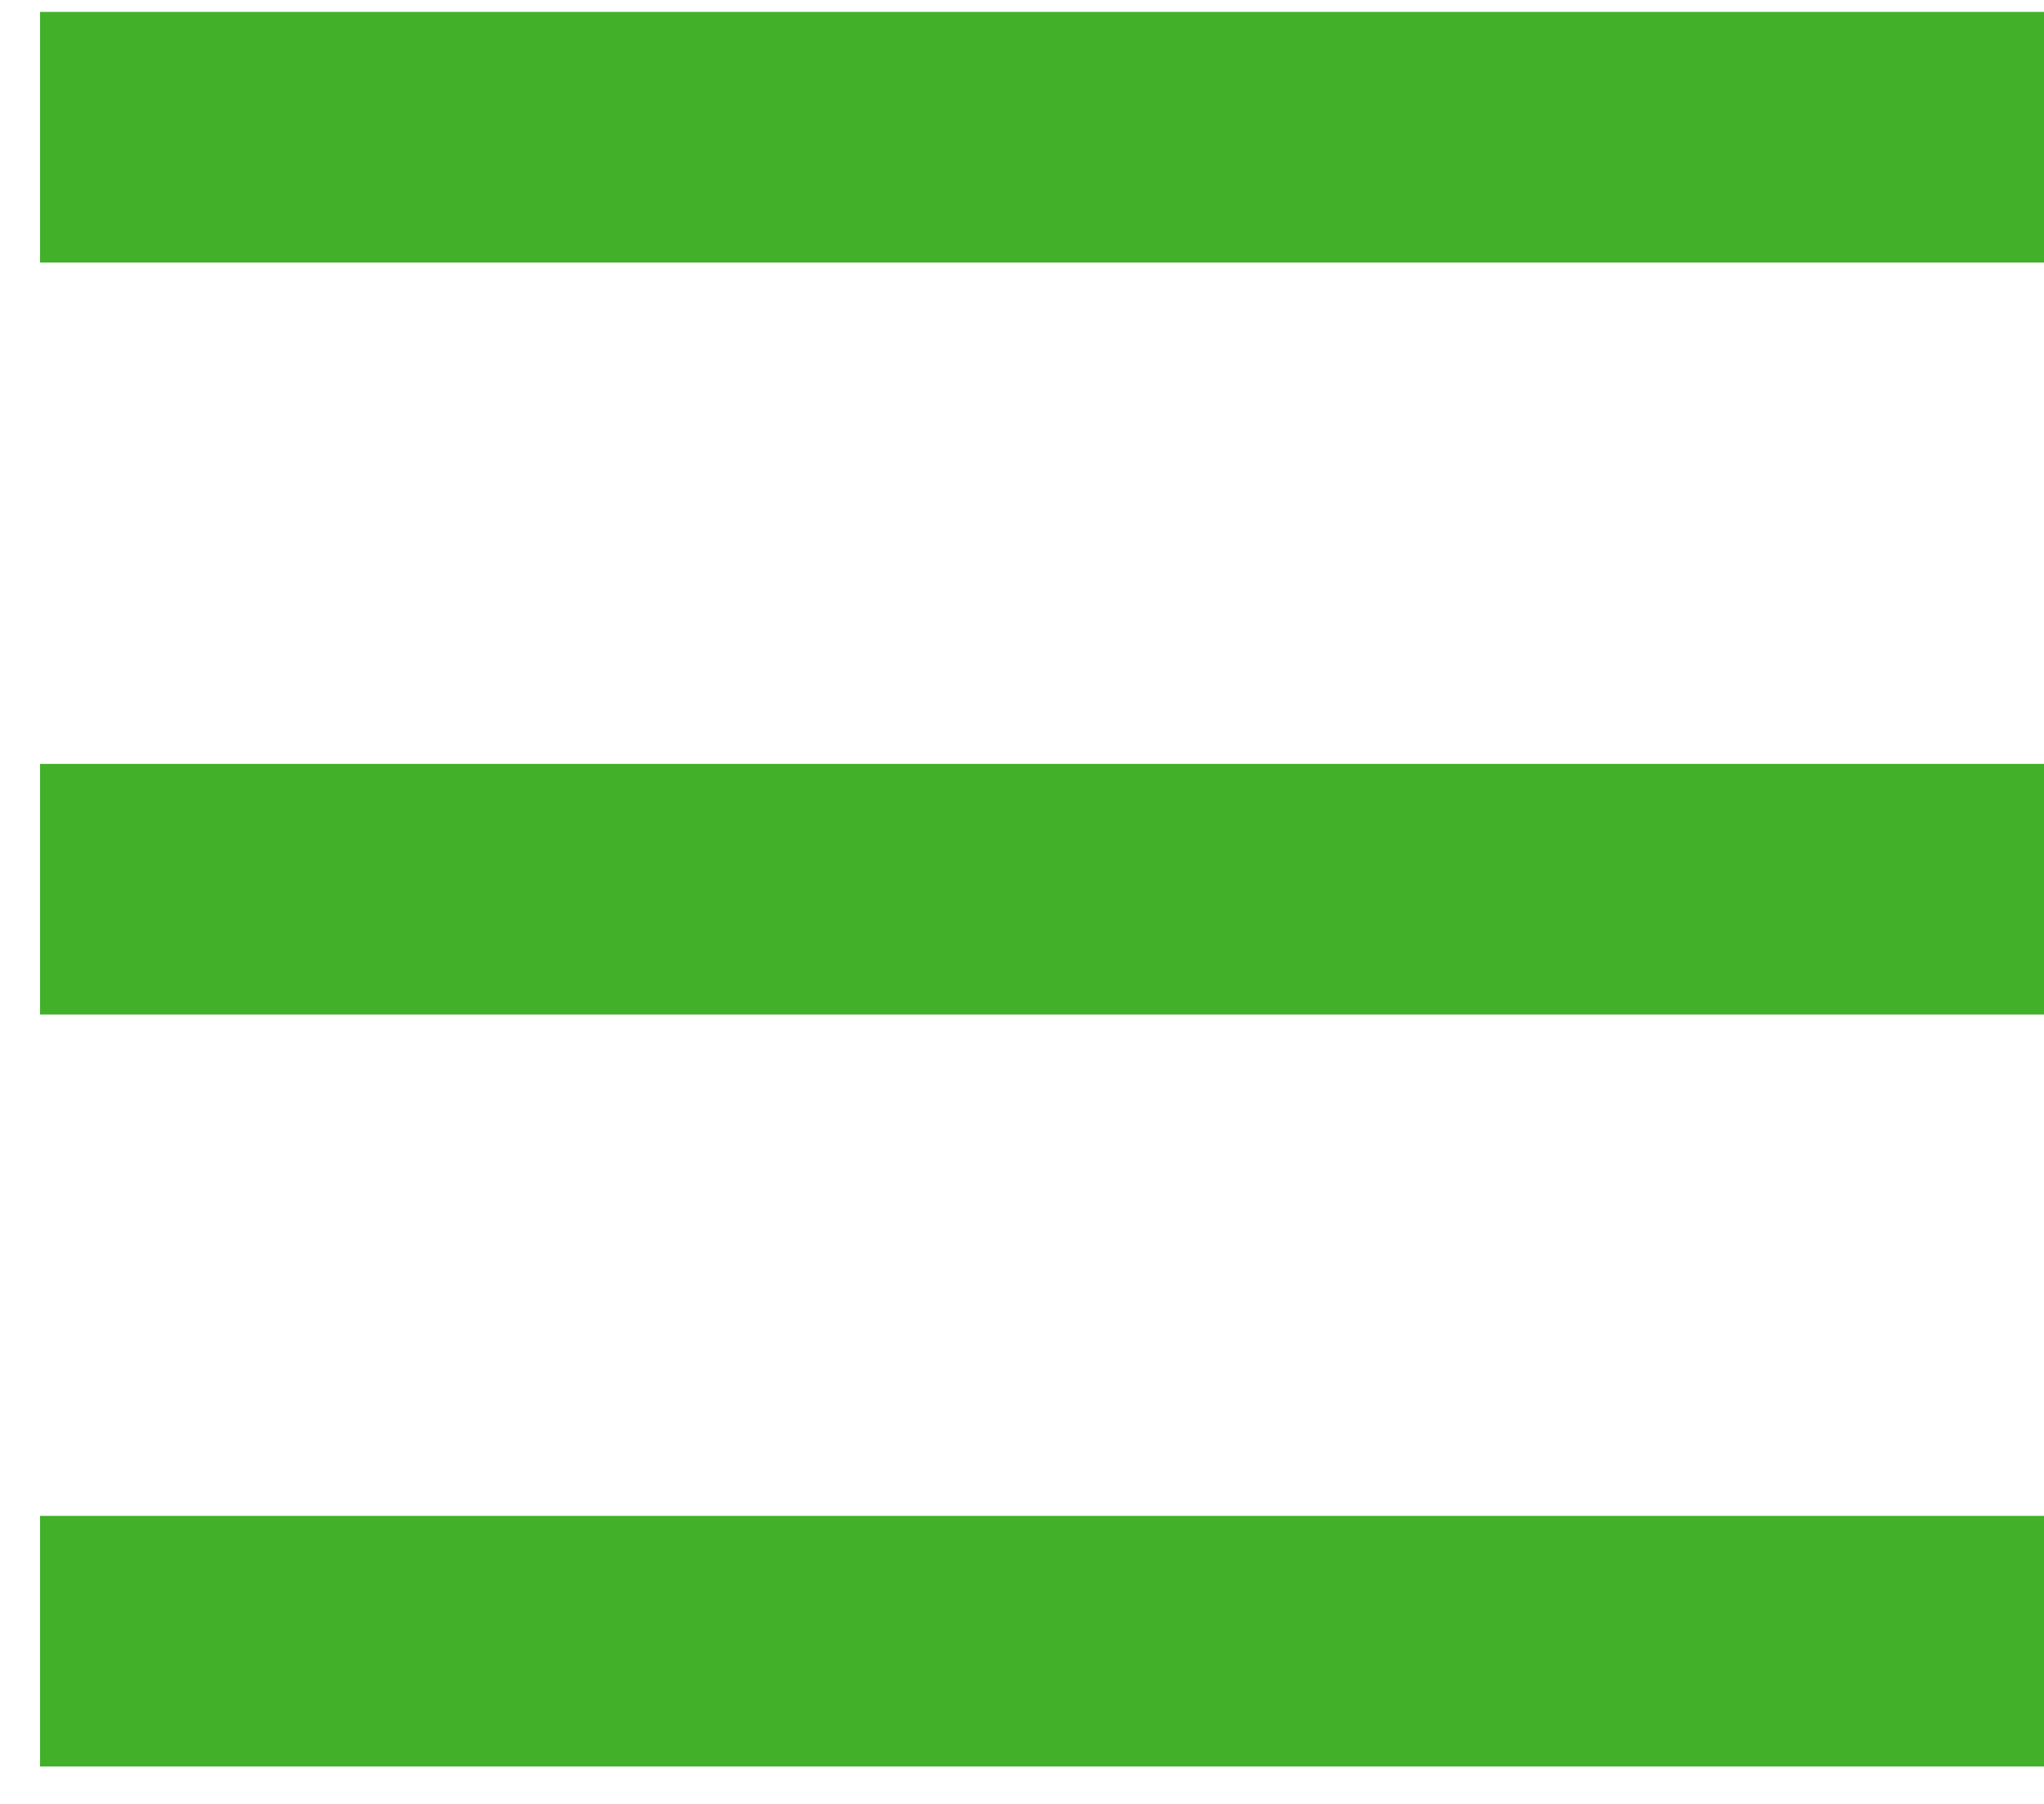 <svg xmlns="http://www.w3.org/2000/svg" width="17" height="15" viewBox="0 0 17 15" fill="none">
<path d="M0.333 14.689V12.605H17V14.689H0.333ZM0.333 8.436V6.352H17V8.436H0.333ZM0.333 2.183V0.099H17V2.183H0.333Z" fill="#43B02A"/>
</svg>